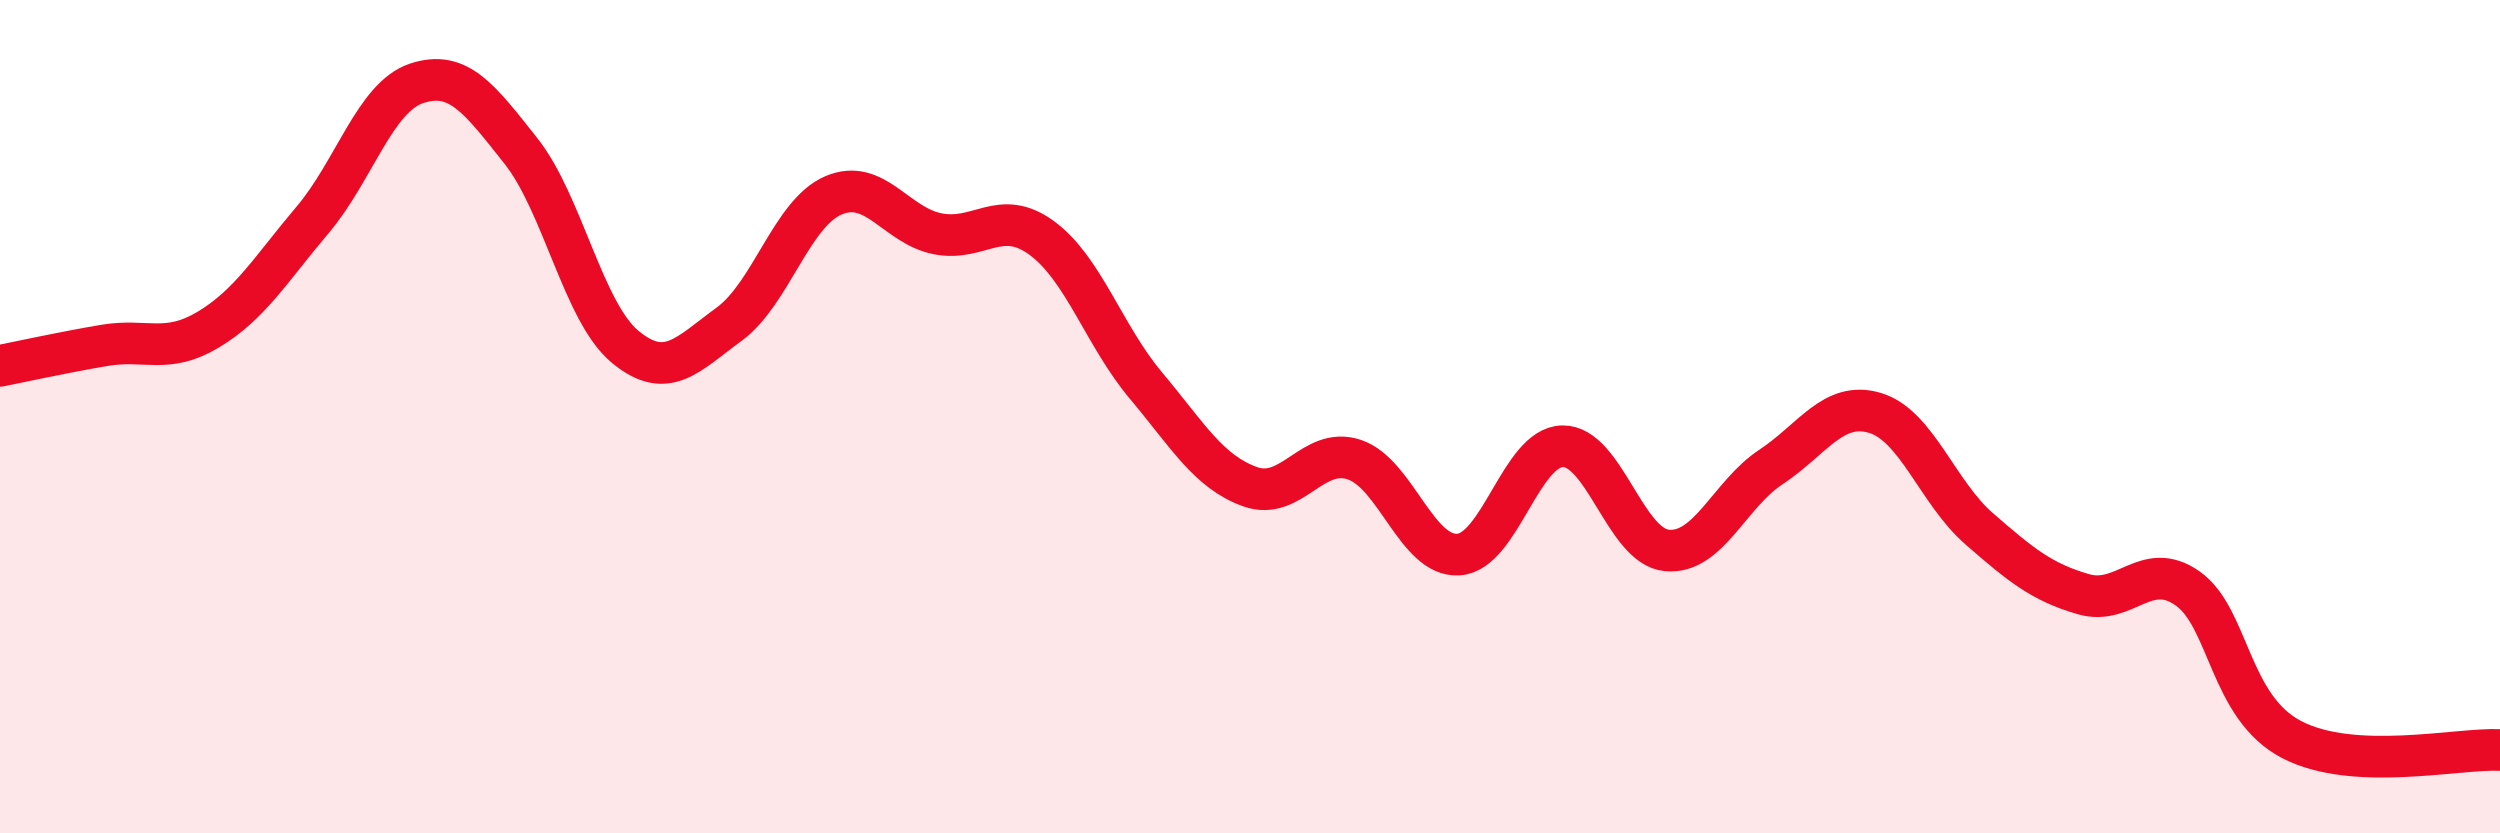 
    <svg width="60" height="20" viewBox="0 0 60 20" xmlns="http://www.w3.org/2000/svg">
      <path
        d="M 0,8.78 C 0.5,8.68 1.5,8.46 2.5,8.29 C 3.5,8.12 4,8.51 5,7.91 C 6,7.31 6.5,6.46 7.5,5.28 C 8.5,4.1 9,2.33 10,2 C 11,1.67 11.5,2.36 12.5,3.62 C 13.5,4.88 14,7.49 15,8.32 C 16,9.15 16.5,8.51 17.5,7.78 C 18.5,7.05 19,5.12 20,4.69 C 21,4.26 21.5,5.41 22.5,5.61 C 23.5,5.81 24,4.98 25,5.71 C 26,6.44 26.5,8.06 27.5,9.25 C 28.5,10.44 29,11.32 30,11.68 C 31,12.04 31.5,10.7 32.5,11.03 C 33.5,11.36 34,13.37 35,13.31 C 36,13.25 36.5,10.73 37.5,10.71 C 38.5,10.69 39,13.11 40,13.21 C 41,13.31 41.5,11.87 42.5,11.21 C 43.5,10.55 44,9.61 45,9.91 C 46,10.21 46.5,11.82 47.5,12.69 C 48.5,13.56 49,13.97 50,14.26 C 51,14.55 51.5,13.42 52.5,14.12 C 53.5,14.82 53.5,16.97 55,17.75 C 56.5,18.53 59,17.95 60,18L60 20L0 20Z"
        fill="#EB0A25"
        opacity="0.1"
        stroke-linecap="round"
        stroke-linejoin="round"
      />
      <path
        d="M 0,8.78 C 0.5,8.68 1.5,8.46 2.5,8.29 C 3.5,8.12 4,8.51 5,7.91 C 6,7.31 6.5,6.46 7.5,5.28 C 8.5,4.1 9,2.33 10,2 C 11,1.67 11.5,2.36 12.5,3.62 C 13.5,4.88 14,7.49 15,8.32 C 16,9.15 16.5,8.51 17.5,7.78 C 18.5,7.05 19,5.12 20,4.69 C 21,4.26 21.5,5.41 22.5,5.61 C 23.5,5.81 24,4.98 25,5.71 C 26,6.44 26.5,8.06 27.5,9.25 C 28.5,10.44 29,11.32 30,11.68 C 31,12.04 31.5,10.7 32.5,11.03 C 33.5,11.36 34,13.37 35,13.31 C 36,13.25 36.5,10.73 37.5,10.71 C 38.5,10.69 39,13.11 40,13.21 C 41,13.31 41.5,11.87 42.5,11.21 C 43.5,10.55 44,9.61 45,9.91 C 46,10.21 46.5,11.82 47.5,12.69 C 48.5,13.56 49,13.97 50,14.26 C 51,14.55 51.5,13.42 52.5,14.12 C 53.5,14.82 53.5,16.97 55,17.75 C 56.5,18.53 59,17.95 60,18"
        stroke="#EB0A25"
        stroke-width="1"
        fill="none"
        stroke-linecap="round"
        stroke-linejoin="round"
      />
    </svg>
  